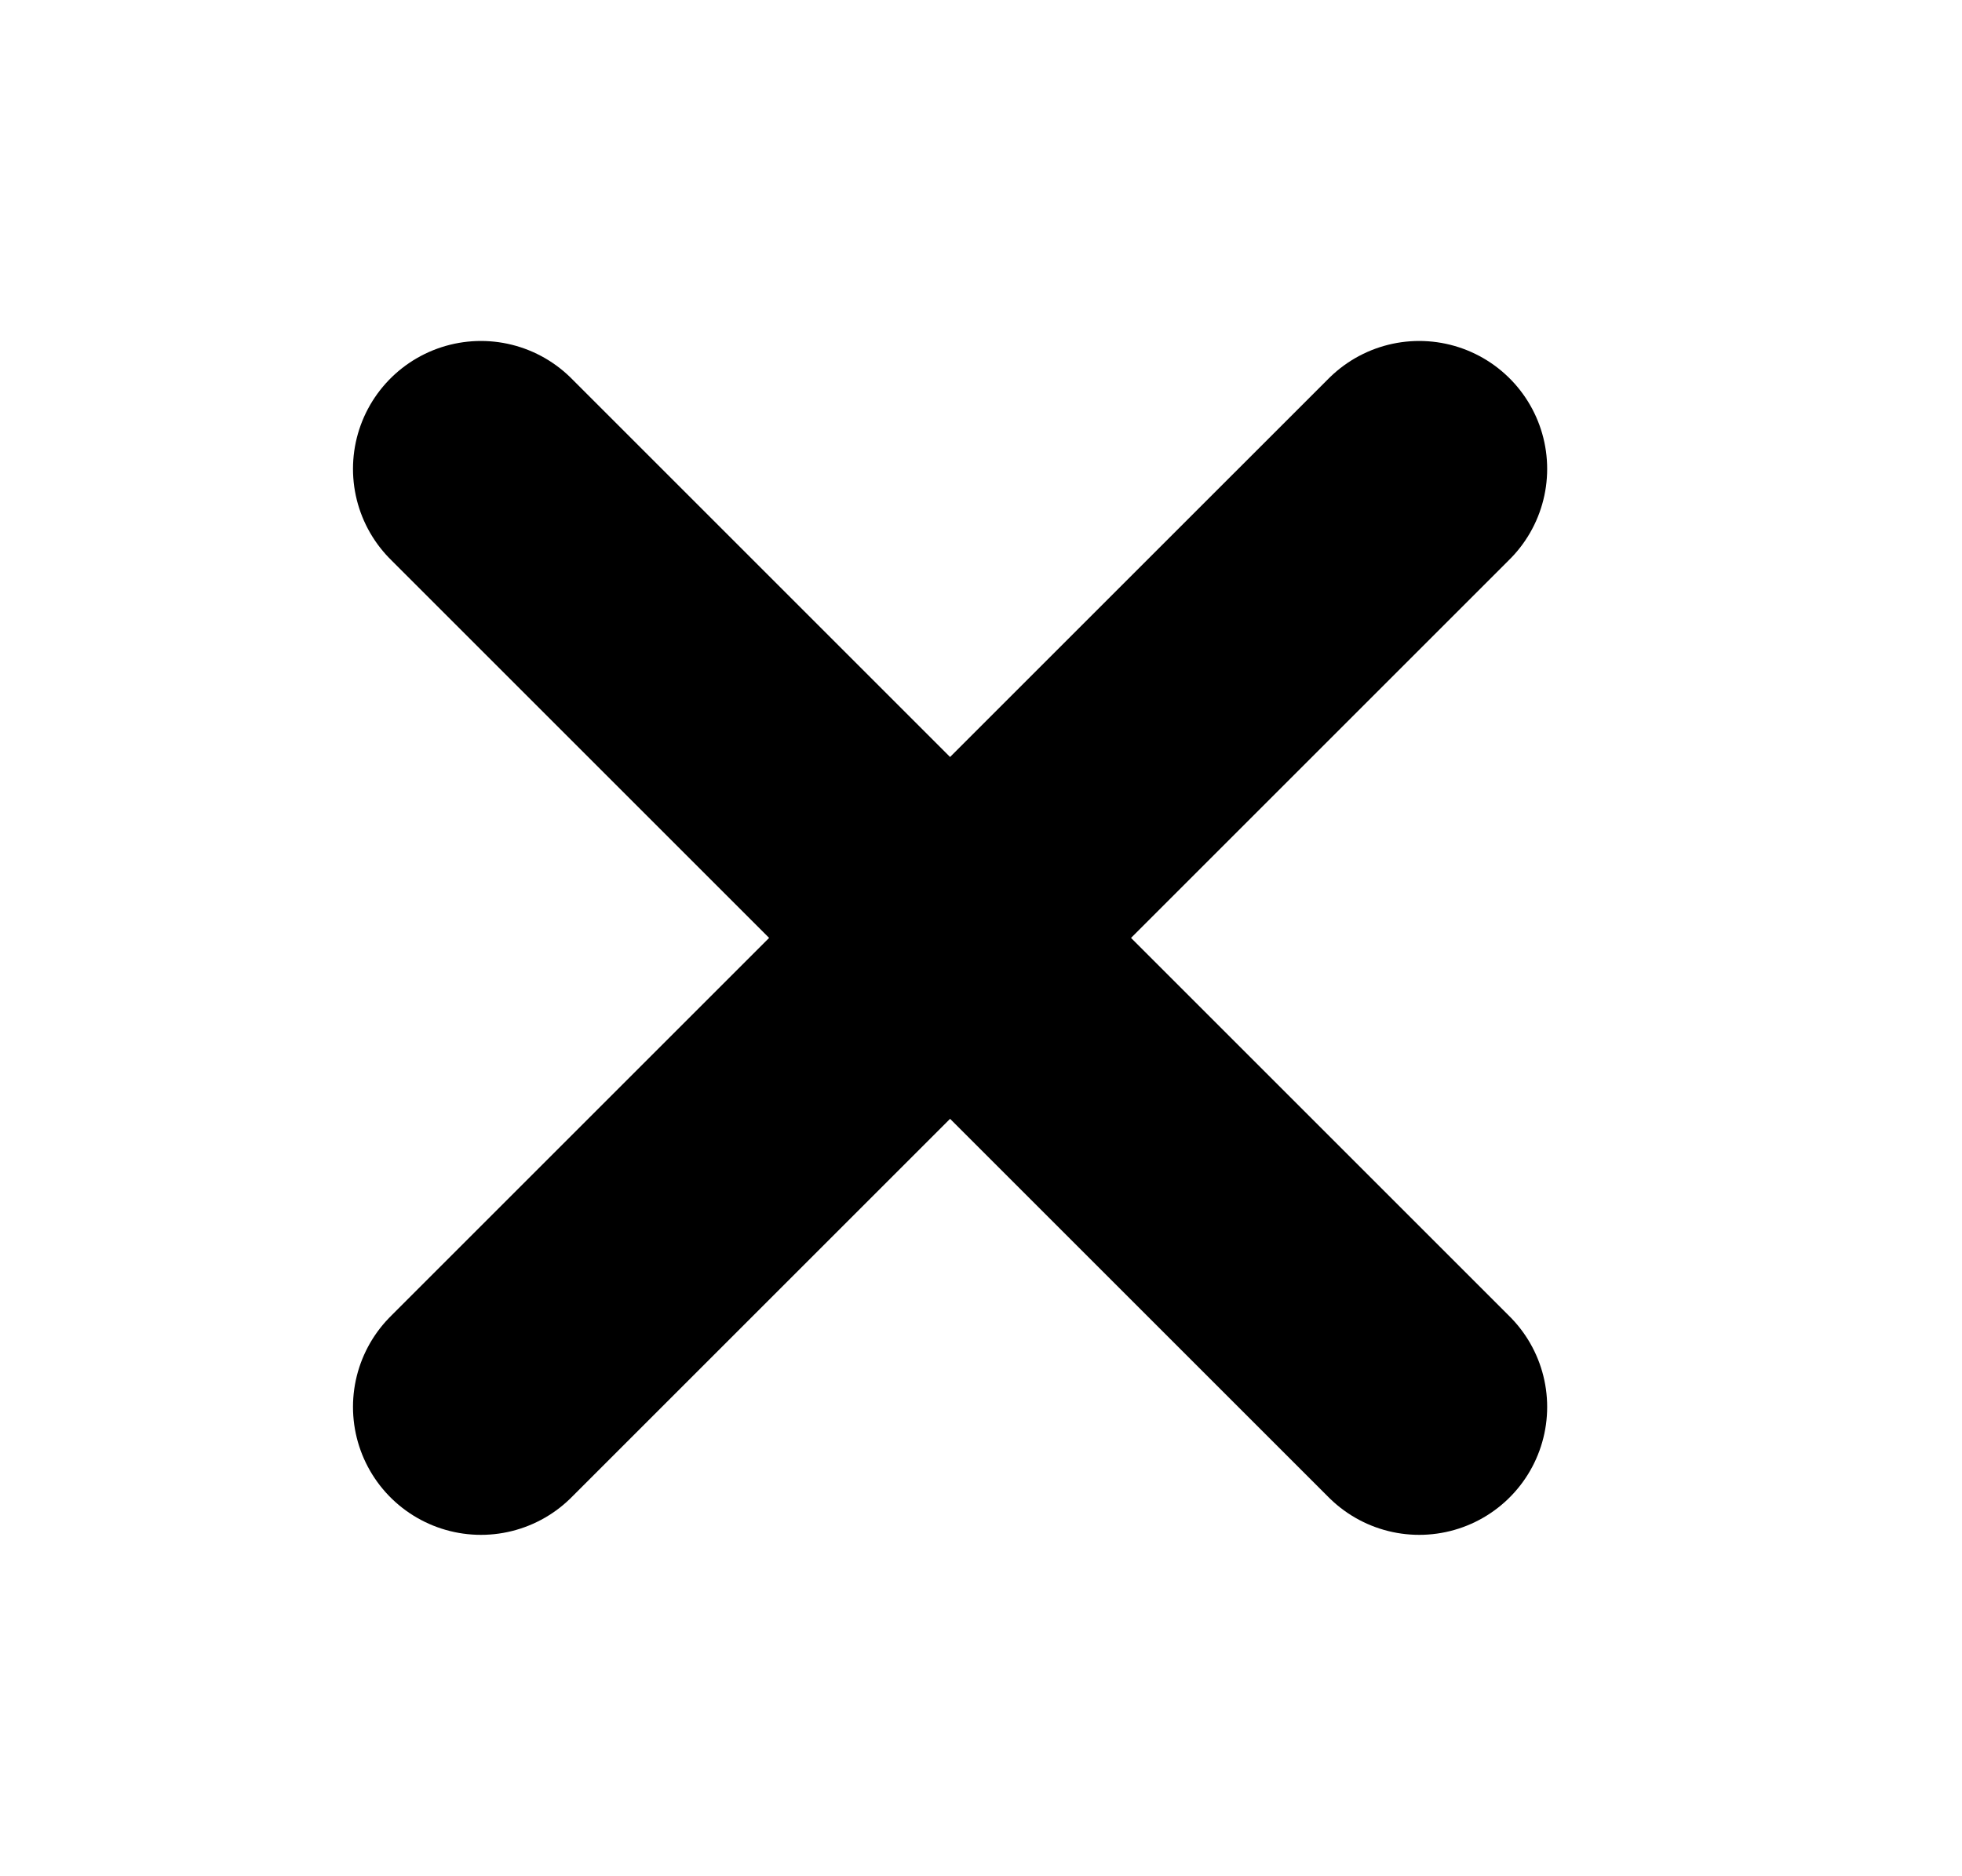 <svg width="23" height="22" viewBox="0 0 23 22" fill="none" xmlns="http://www.w3.org/2000/svg">
<g id="Group 28">
<path id="Vector 4" d="M16.637 5.498L5.638 16.497" stroke="black" stroke-width="3" stroke-linecap="round"/>
<path id="Vector 5" d="M16.637 16.497L5.638 5.498" stroke="black" stroke-width="3" stroke-linecap="round"/>
</g>
</svg>

